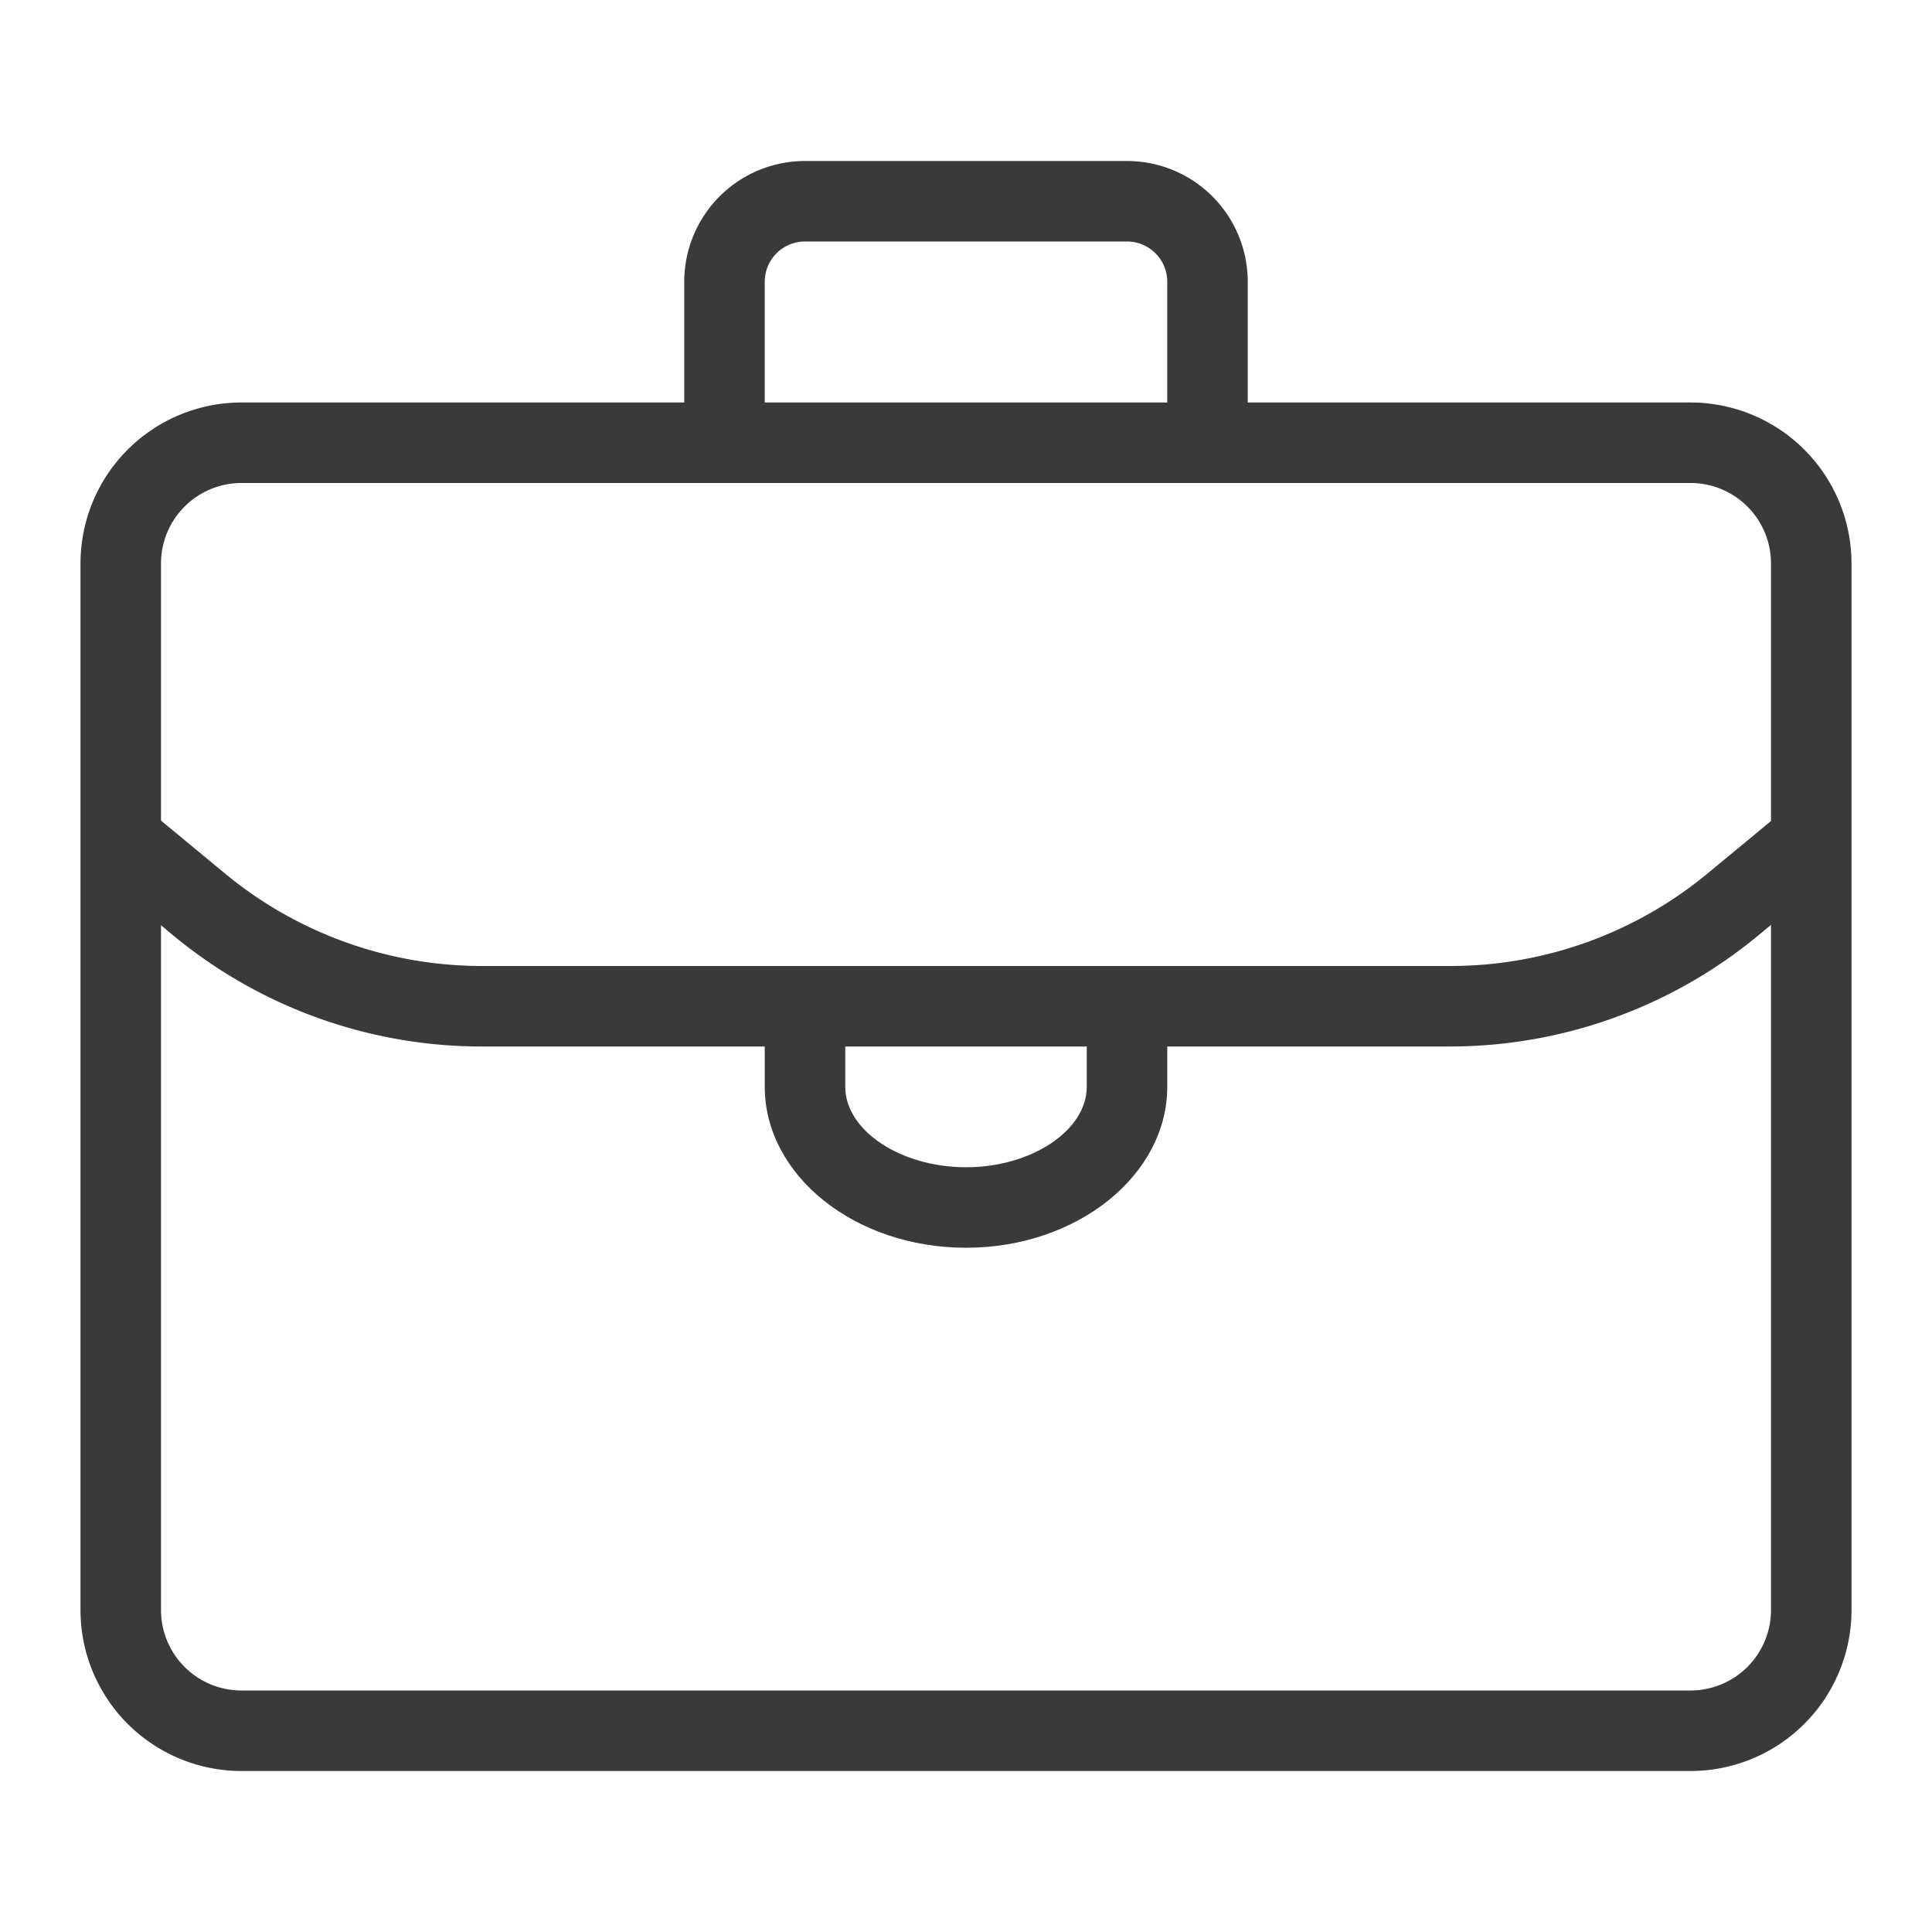 <svg width="384" height="384" xmlns="http://www.w3.org/2000/svg">

 <g>
  <title>background</title>
  <rect fill="none" id="canvas_background" height="402" width="582" y="-1" x="-1"/>
 </g>
 <g>
  <title>Layer 1</title>
  <path fill="#3a3a3a" id="svg_1" d="m336,352l-288,0a32,32 0 0 1 -32,-32l0,-208a32,32 0 0 1 32,-32l288,0a32,32 0 0 1 32,32l0,208a32,32 0 0 1 -32,32zm-288,-256a16,16 0 0 0 -16,16l0,208a16,16 0 0 0 16,16l288,0a16,16 0 0 0 16,-16l0,-208a16,16 0 0 0 -16,-16l-288,0z"/>
  <path fill="#3a3a3a" id="svg_2" d="m248,88l-16,0l0,-32a8,8 0 0 0 -8,-8l-64,0a8,8 0 0 0 -8,8l0,32l-16,0l0,-32a24,24 0 0 1 24,-24l64,0a24,24 0 0 1 24,24l0,32z"/>
  <path fill="#3a3a3a" id="svg_3" d="m288.3,208l-192.6,0a96.2,96.2 0 0 1 -61.3,-22.1l-15.5,-12.9l10.2,-12.3l15.6,12.9a80.2,80.2 0 0 0 51,18.4l192.6,0a80.2,80.2 0 0 0 51.1,-18.4l15.6,-12.9l10.1,12.3l-15.6,12.9a96.2,96.2 0 0 1 -61.2,22.1z"/>
  <path fill="#3a3a3a" id="svg_4" d="m192,248c-22.1,0 -40,-14.4 -40,-32l0,-16l16,0l0,16c0,8.7 11,16 24,16s24,-7.3 24,-16l0,-16l16,0l0,16c0,17.6 -17.9,32 -40,32z"/>
 </g>
</svg>